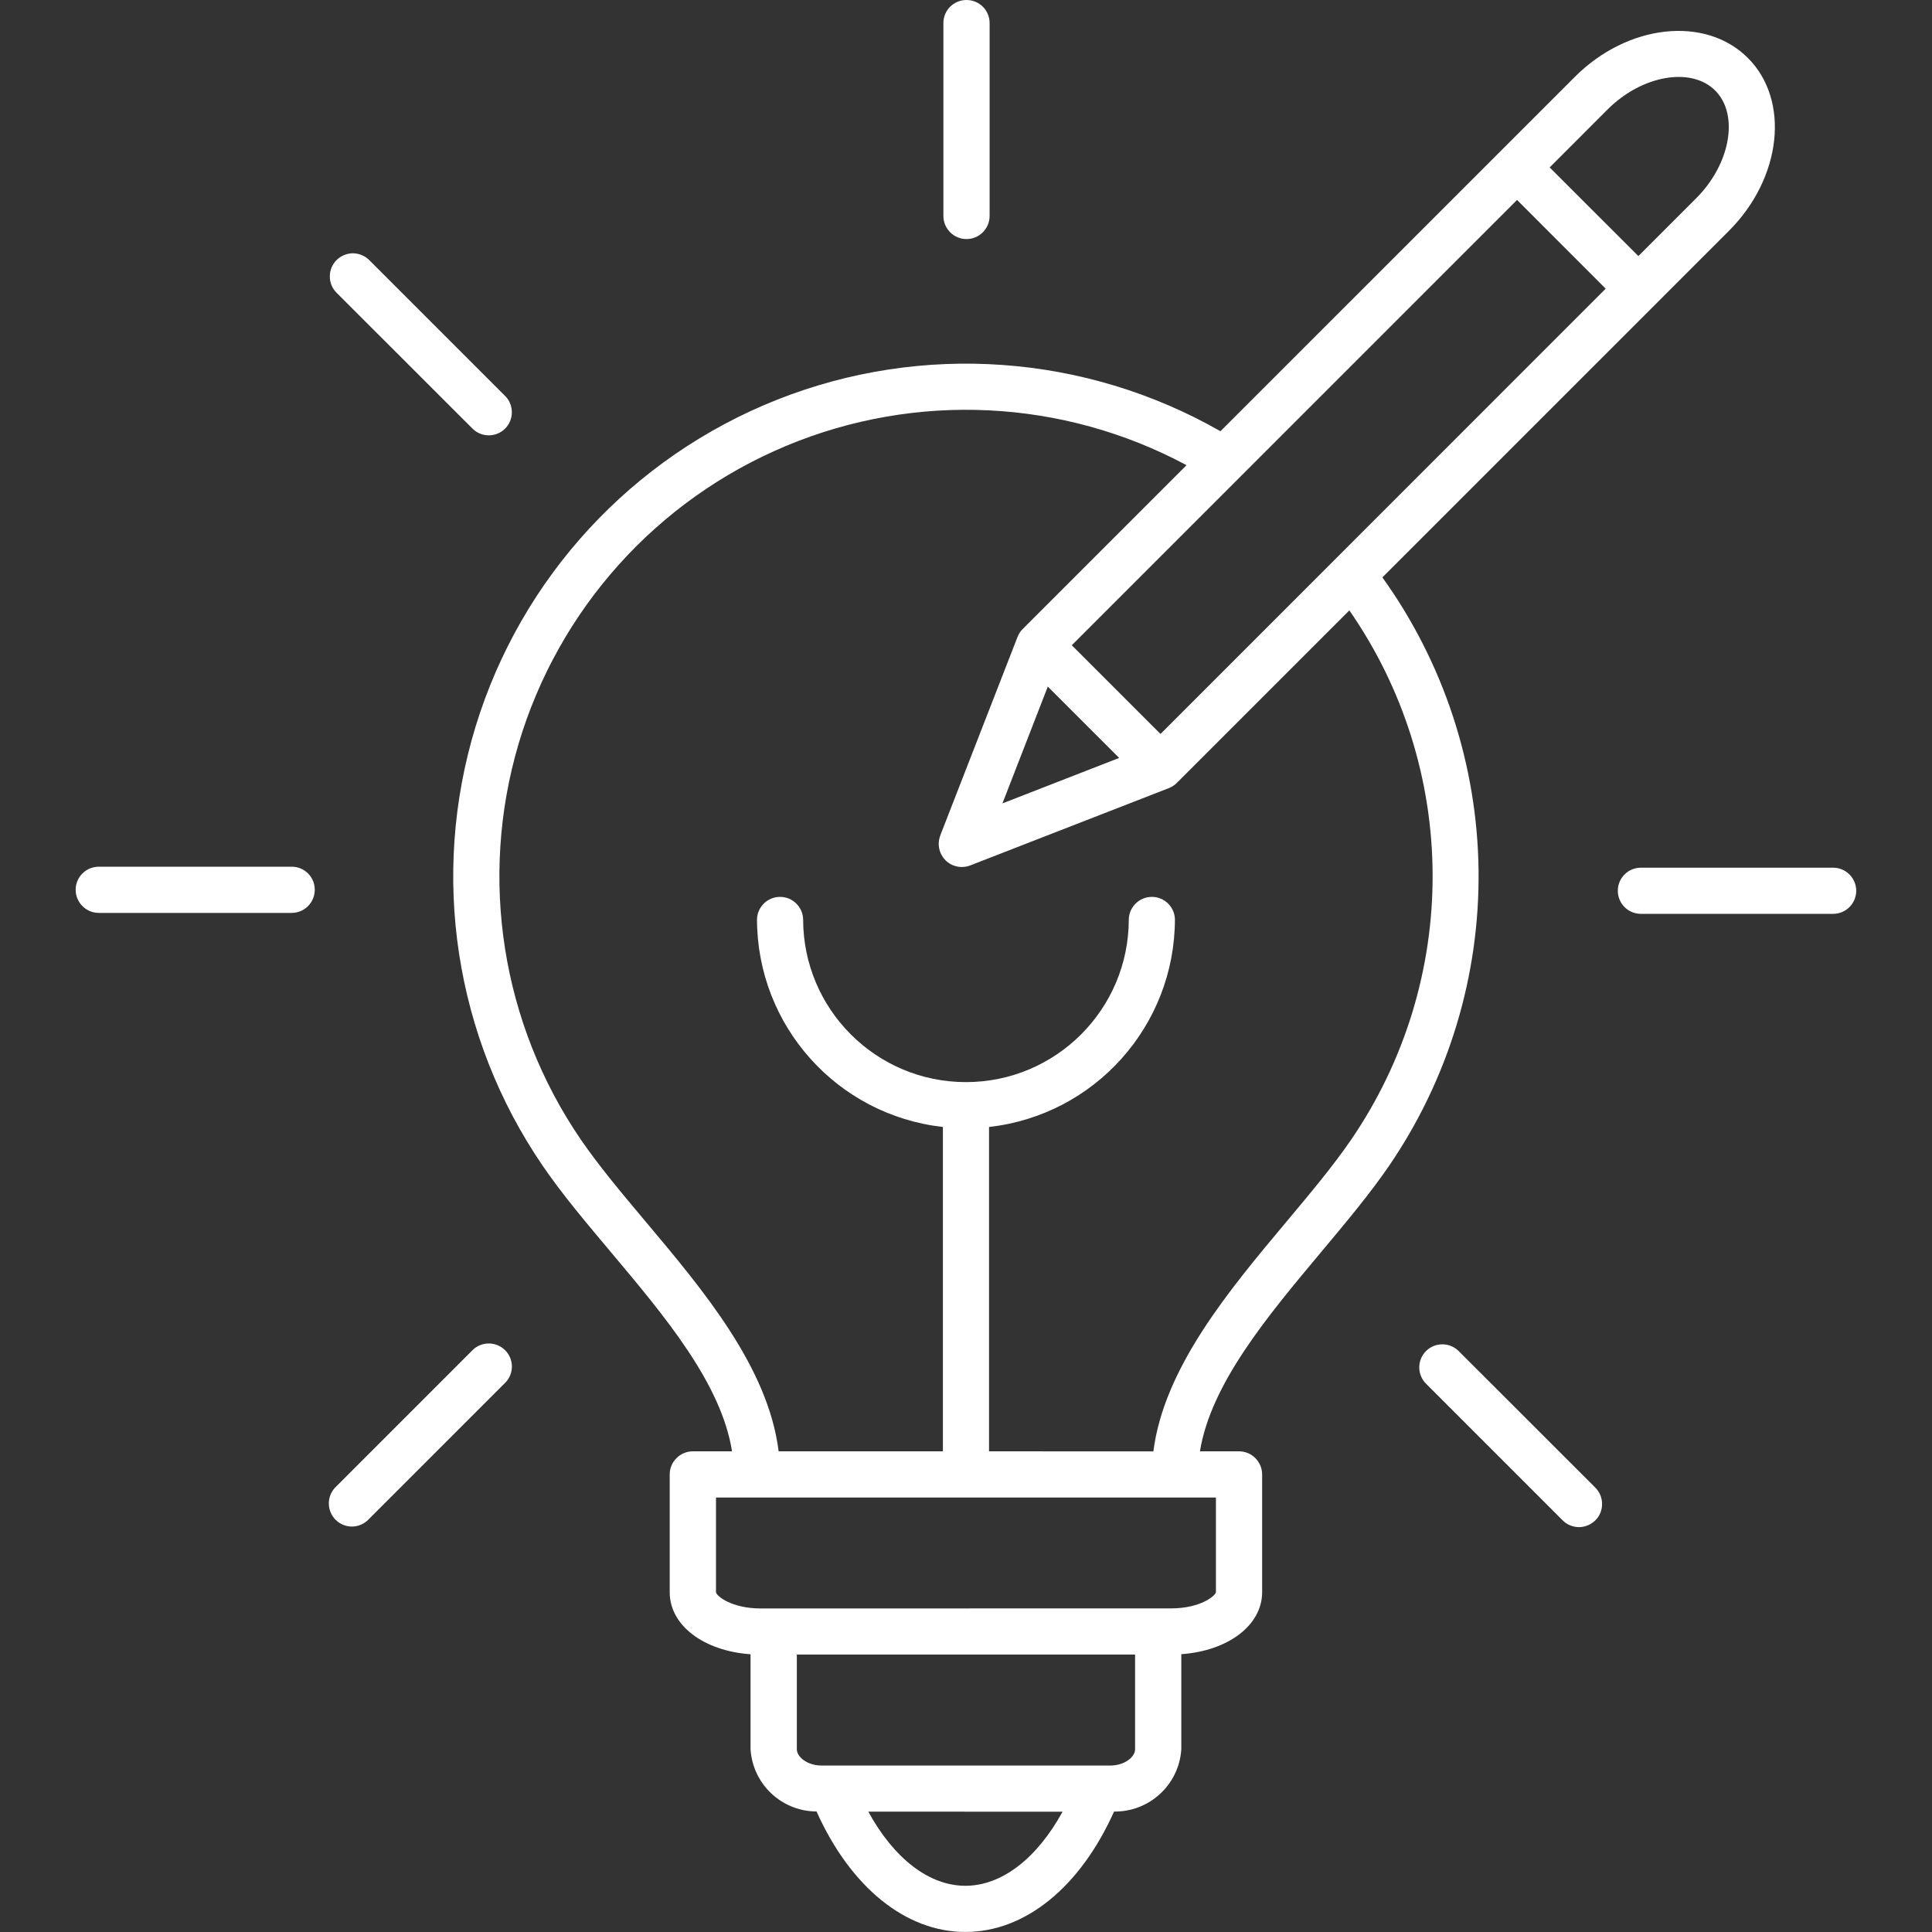 <svg width="50" height="50" viewBox="0 0 50 50" fill="none" xmlns="http://www.w3.org/2000/svg">
<rect x="0" y="0" width="50" height="50" fill="#333333" stroke="none"/>
<path d="M35.776 14.943L44.743 5.976C46.112 4.607 46.334 2.597 45.234 1.499C44.135 0.401 42.126 0.62 40.757 1.989L31.585 11.16C28.083 9.16 23.862 8.858 20.112 10.344C16.362 11.831 13.491 14.941 12.31 18.797C11.13 22.656 11.768 26.84 14.044 30.169C14.544 30.902 15.16 31.631 15.809 32.404C17.215 34.077 18.665 35.803 18.945 37.56H17.933C17.773 37.56 17.621 37.623 17.508 37.736C17.395 37.847 17.332 37.999 17.332 38.159V41.208C17.332 42.068 18.215 42.727 19.424 42.812V45.273C19.483 46.176 20.229 46.877 21.132 46.881C22.011 48.839 23.437 49.999 24.984 49.999C26.531 49.999 27.955 48.839 28.832 46.883C29.747 46.894 30.514 46.187 30.572 45.271V42.81C31.781 42.725 32.664 42.063 32.664 41.206V38.159C32.664 38.001 32.601 37.849 32.488 37.736C32.376 37.623 32.224 37.56 32.065 37.56H31.054C31.34 35.809 32.794 34.073 34.203 32.389C34.845 31.621 35.455 30.894 35.952 30.167C37.488 27.918 38.296 25.251 38.265 22.528C38.233 19.804 37.364 17.156 35.776 14.943ZM27.117 17.769L28.964 19.615L25.943 20.792L27.117 17.769ZM30.034 18.995L27.738 16.699L39.261 5.175L41.555 7.471L30.034 18.995ZM41.603 2.834C42.492 1.944 43.768 1.723 44.389 2.343C45.01 2.964 44.786 4.242 43.898 5.13L42.401 6.627L40.105 4.333L41.603 2.834ZM24.984 48.804C24.044 48.804 23.135 48.098 22.471 46.885L27.499 46.887C26.833 48.1 25.923 48.804 24.984 48.804ZM29.376 45.273C29.376 45.47 29.103 45.692 28.736 45.692H21.262C20.895 45.692 20.622 45.47 20.622 45.273V42.82H29.376L29.376 45.273ZM31.468 41.206C31.453 41.303 31.062 41.625 30.307 41.625L19.691 41.627C18.936 41.627 18.543 41.306 18.53 41.208V38.756H31.468L31.468 41.206ZM34.968 29.494C34.504 30.173 33.914 30.876 33.289 31.623C31.798 33.402 30.125 35.403 29.849 37.562L25.596 37.56V29.166C28.334 28.858 30.402 26.547 30.407 23.791C30.398 23.469 30.134 23.211 29.81 23.211C29.487 23.211 29.222 23.469 29.213 23.791C29.213 26.119 27.325 28.005 24.999 28.005C22.673 28.005 20.785 26.119 20.785 23.791C20.776 23.469 20.511 23.211 20.188 23.211C19.864 23.211 19.6 23.469 19.591 23.791C19.595 26.547 21.663 28.858 24.402 29.166V37.56H20.151C19.882 35.394 18.213 33.404 16.724 31.633C16.095 30.884 15.502 30.179 15.032 29.493C12.981 26.494 12.39 22.733 13.421 19.25C14.454 15.769 16.998 12.935 20.351 11.537C23.701 10.138 27.506 10.322 30.707 12.039L26.469 16.277C26.41 16.335 26.364 16.405 26.334 16.483L24.333 21.624H24.335C24.249 21.846 24.303 22.095 24.47 22.264C24.637 22.431 24.889 22.483 25.11 22.397L30.251 20.396C30.329 20.365 30.399 20.32 30.457 20.261L34.921 15.797C36.317 17.807 37.068 20.192 37.076 22.637C37.085 25.083 36.349 27.474 34.969 29.493L34.968 29.494ZM24.415 5.588V0.596C24.415 0.266 24.682 -0 25.012 -0C25.344 -0 25.611 0.266 25.611 0.596V5.588C25.611 5.917 25.344 6.187 25.012 6.187C24.682 6.187 24.415 5.917 24.415 5.588ZM8.716 7.582C8.601 7.471 8.536 7.319 8.536 7.159C8.534 6.998 8.597 6.844 8.71 6.731C8.825 6.618 8.979 6.555 9.137 6.555C9.298 6.558 9.452 6.623 9.563 6.738L13.091 10.266C13.306 10.503 13.297 10.867 13.072 11.093C12.846 11.317 12.482 11.325 12.247 11.111L8.716 7.582ZM8.146 23.027C8.146 23.185 8.083 23.337 7.972 23.45C7.859 23.563 7.707 23.626 7.549 23.626H2.557C2.228 23.626 1.958 23.357 1.958 23.027C1.958 22.697 2.228 22.43 2.557 22.43H7.549C7.879 22.43 8.146 22.695 8.146 23.025L8.146 23.027ZM13.072 34.943C13.185 35.056 13.248 35.208 13.248 35.366C13.248 35.525 13.185 35.676 13.072 35.789L9.543 39.318C9.432 39.435 9.278 39.505 9.116 39.507C8.955 39.509 8.799 39.446 8.684 39.331C8.571 39.216 8.508 39.062 8.51 38.899C8.512 38.739 8.58 38.584 8.697 38.474L12.228 34.943C12.46 34.711 12.84 34.711 13.072 34.943ZM48.039 23.055C48.037 23.383 47.772 23.65 47.442 23.65H42.449C42.125 23.641 41.869 23.376 41.869 23.053C41.869 22.73 42.125 22.465 42.449 22.456H47.442C47.772 22.456 48.039 22.725 48.039 23.055ZM41.281 38.494C41.396 38.606 41.461 38.758 41.461 38.919C41.464 39.08 41.401 39.234 41.288 39.346C41.173 39.459 41.019 39.522 40.86 39.522C40.7 39.52 40.545 39.455 40.435 39.34L36.906 35.811C36.672 35.577 36.672 35.199 36.906 34.965C37.138 34.733 37.518 34.733 37.75 34.965L41.281 38.494Z" fill="white"/>
</svg>
